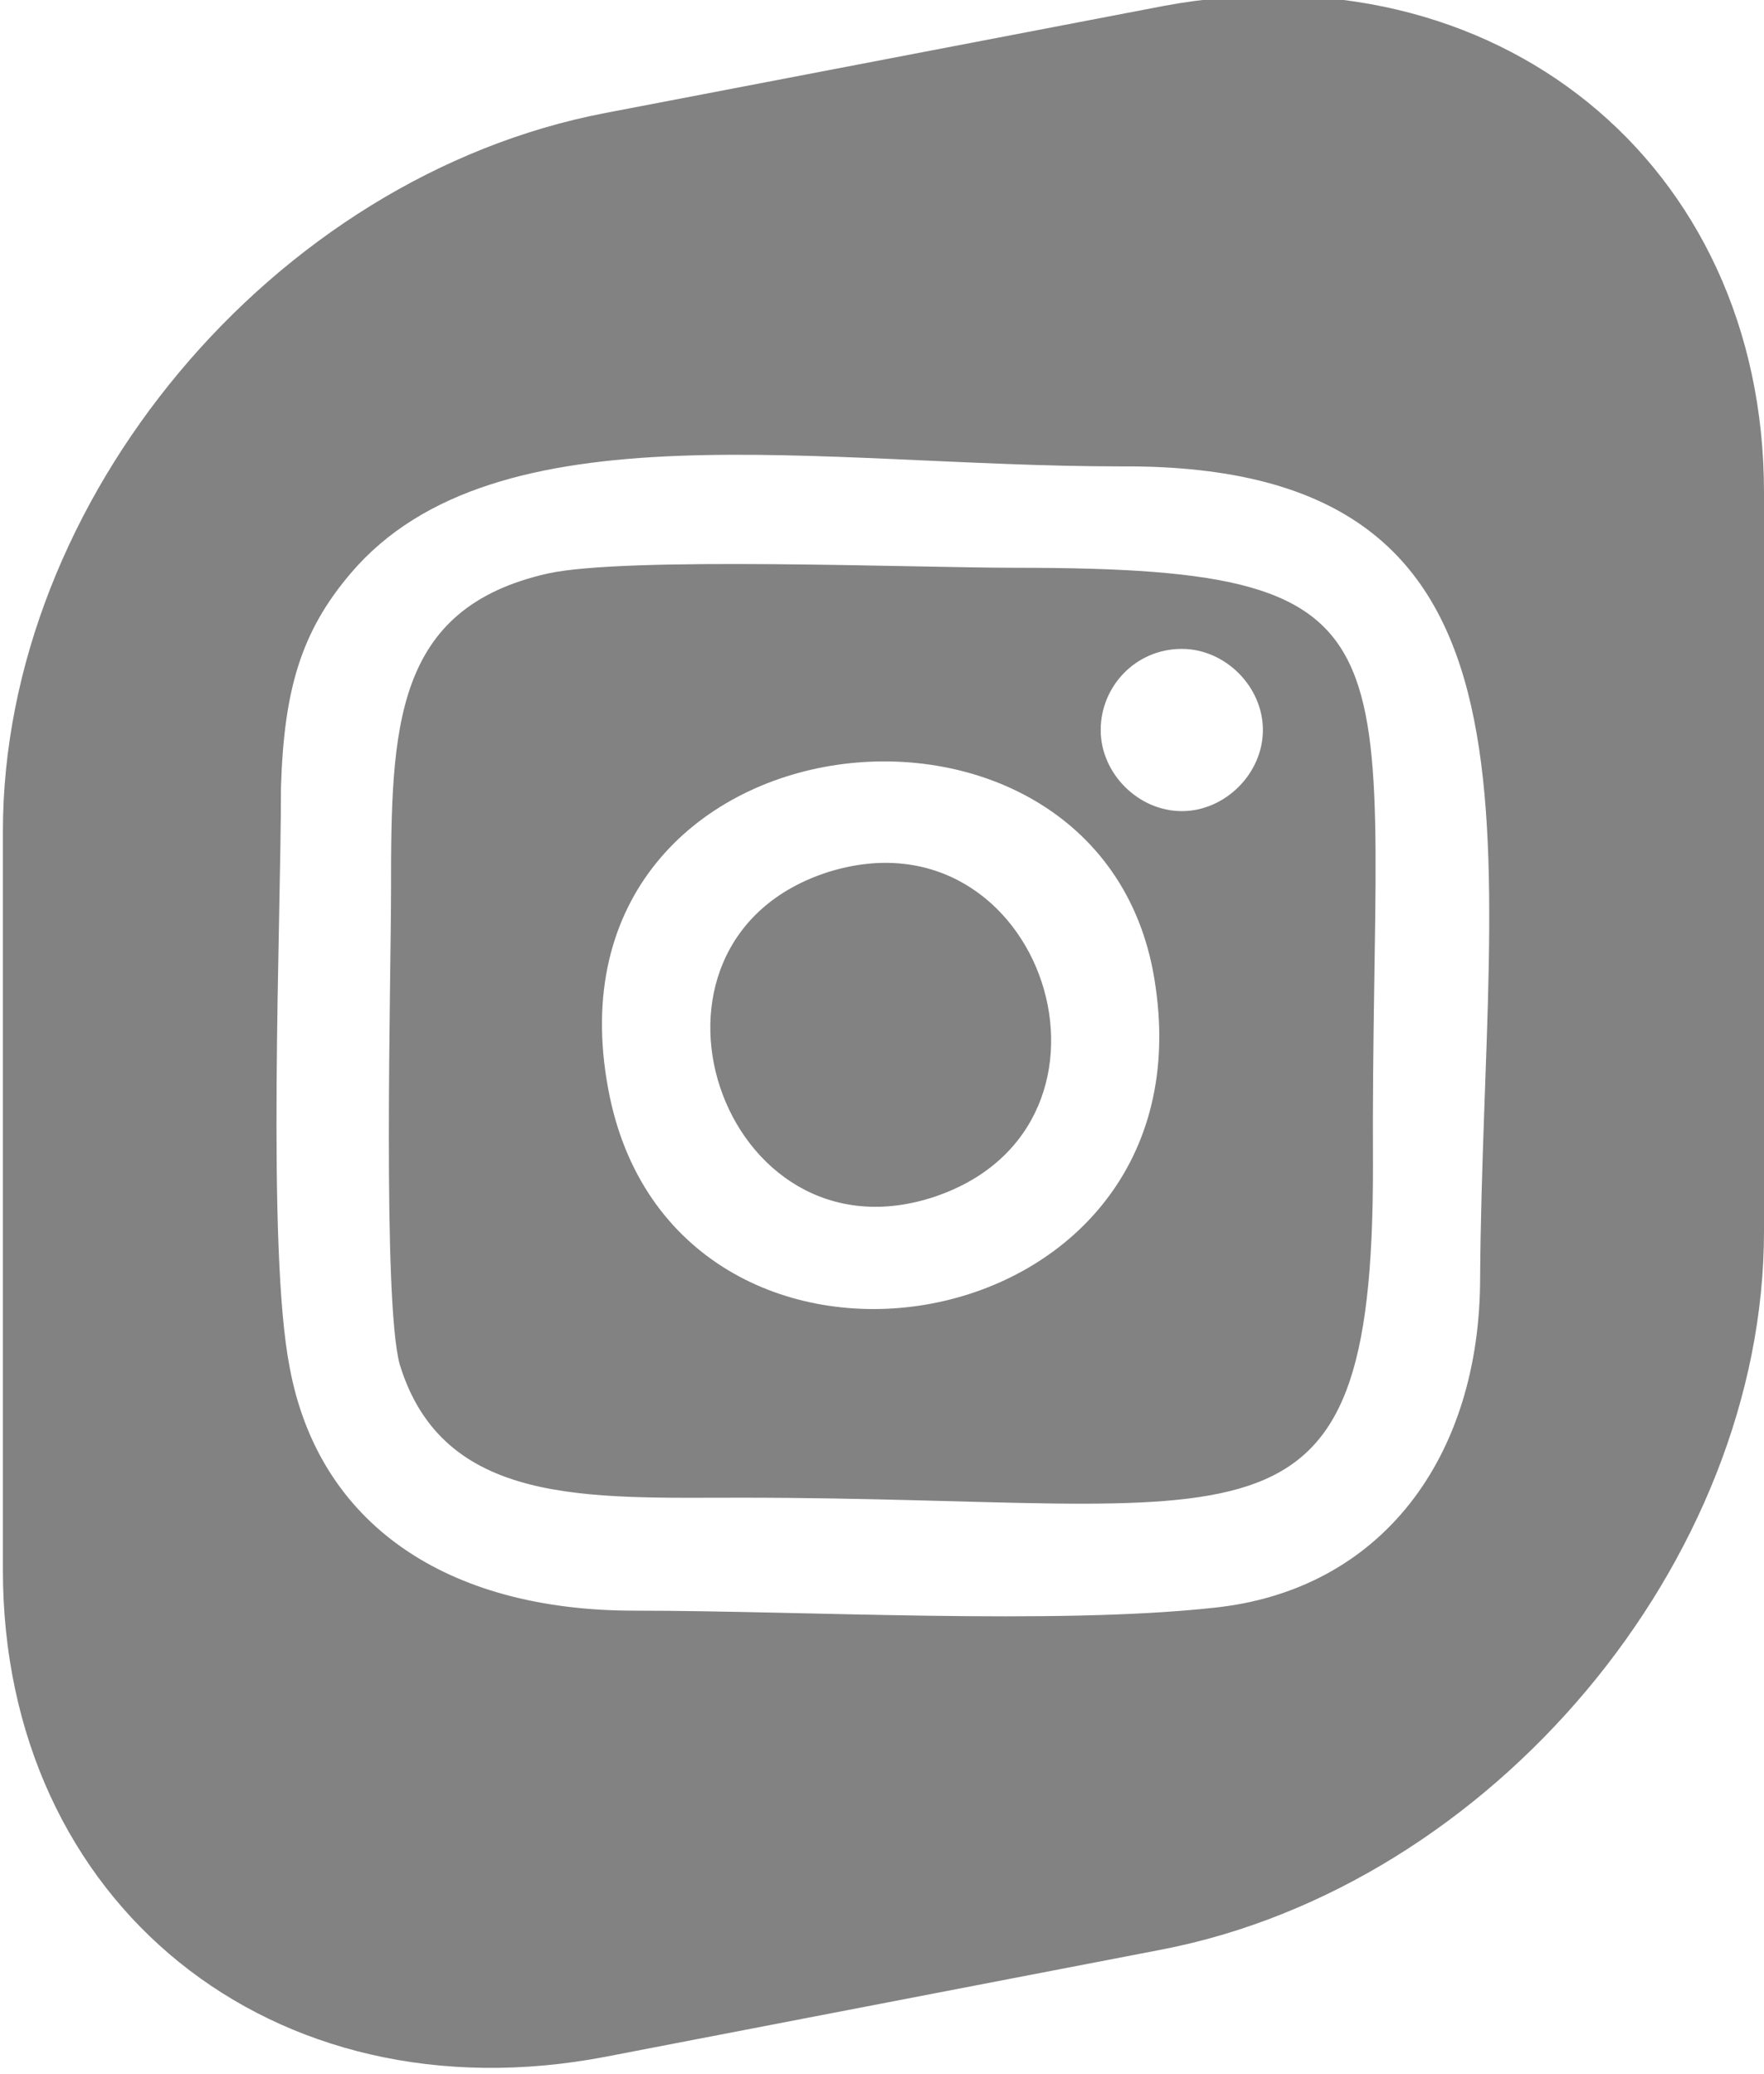 <?xml version="1.0" encoding="utf-8"?>
<!-- Generator: Adobe Illustrator 24.0.1, SVG Export Plug-In . SVG Version: 6.00 Build 0)  -->
<svg version="1.1" id="Layer_1" xmlns="http://www.w3.org/2000/svg" xmlns:xlink="http://www.w3.org/1999/xlink" x="0px" y="0px"
	 viewBox="0 0 60.9 71.6" style="enable-background:new 0 0 60.9 71.6;" xml:space="preserve">
<style type="text/css">
	.st0{fill-rule:evenodd;clip-rule:evenodd;fill:#828282;}
</style>
<g>
	<path class="st0" d="M40.8,22.4c1.5,0,2.8,1.3,2.8,2.8c0,1.5-1.3,2.8-2.8,2.8c-1.5,0-2.8-1.3-2.8-2.8C38,23.7,39.2,22.4,40.8,22.4
		 M21,37.6c2.2,11.9,20.7,9.1,18.9-3.5C38.3,22.2,18.5,24.3,21,37.6z M28.6,30.1c7.4-2.3,11,8.7,3.7,11.2
		C24.9,43.8,21.1,32.5,28.6,30.1z M10,47.2c1,5.4,5.4,8.4,11.9,8.4c5.9,0,14.5,0.5,20-0.1c5.8-0.6,9.2-5.2,9.2-11.4
		c0.1-15.2,3.2-28.1-12.4-28c-10.4,0-21.6-2.2-26.6,3.7c-1.7,2-2.3,4-2.4,7.4C9.7,31.9,9.2,43.1,10,47.2z M18.9,19.8
		c2.7-0.6,12.6-0.2,16.2-0.2c14.6,0,12.2,2.5,12.3,20.7c0,14.1-4.2,11.4-21.8,11.4c-5.3,0-10.3,0.3-11.8-4.6
		c-0.6-2.2-0.3-13.3-0.3-16.4C13.5,25.1,13.6,21,18.9,19.8z M20.9,3.9l19.3-3.7C51.6-1.9,60.9,5.6,60.9,17v25.5
		c0,11.4-9.4,22.6-20.8,24.8L20.9,71C9.4,73.2,0.1,65.7,0.1,54.2V28.7C0.1,17.3,9.4,6.1,20.9,3.9z"/>
</g>
</svg>
